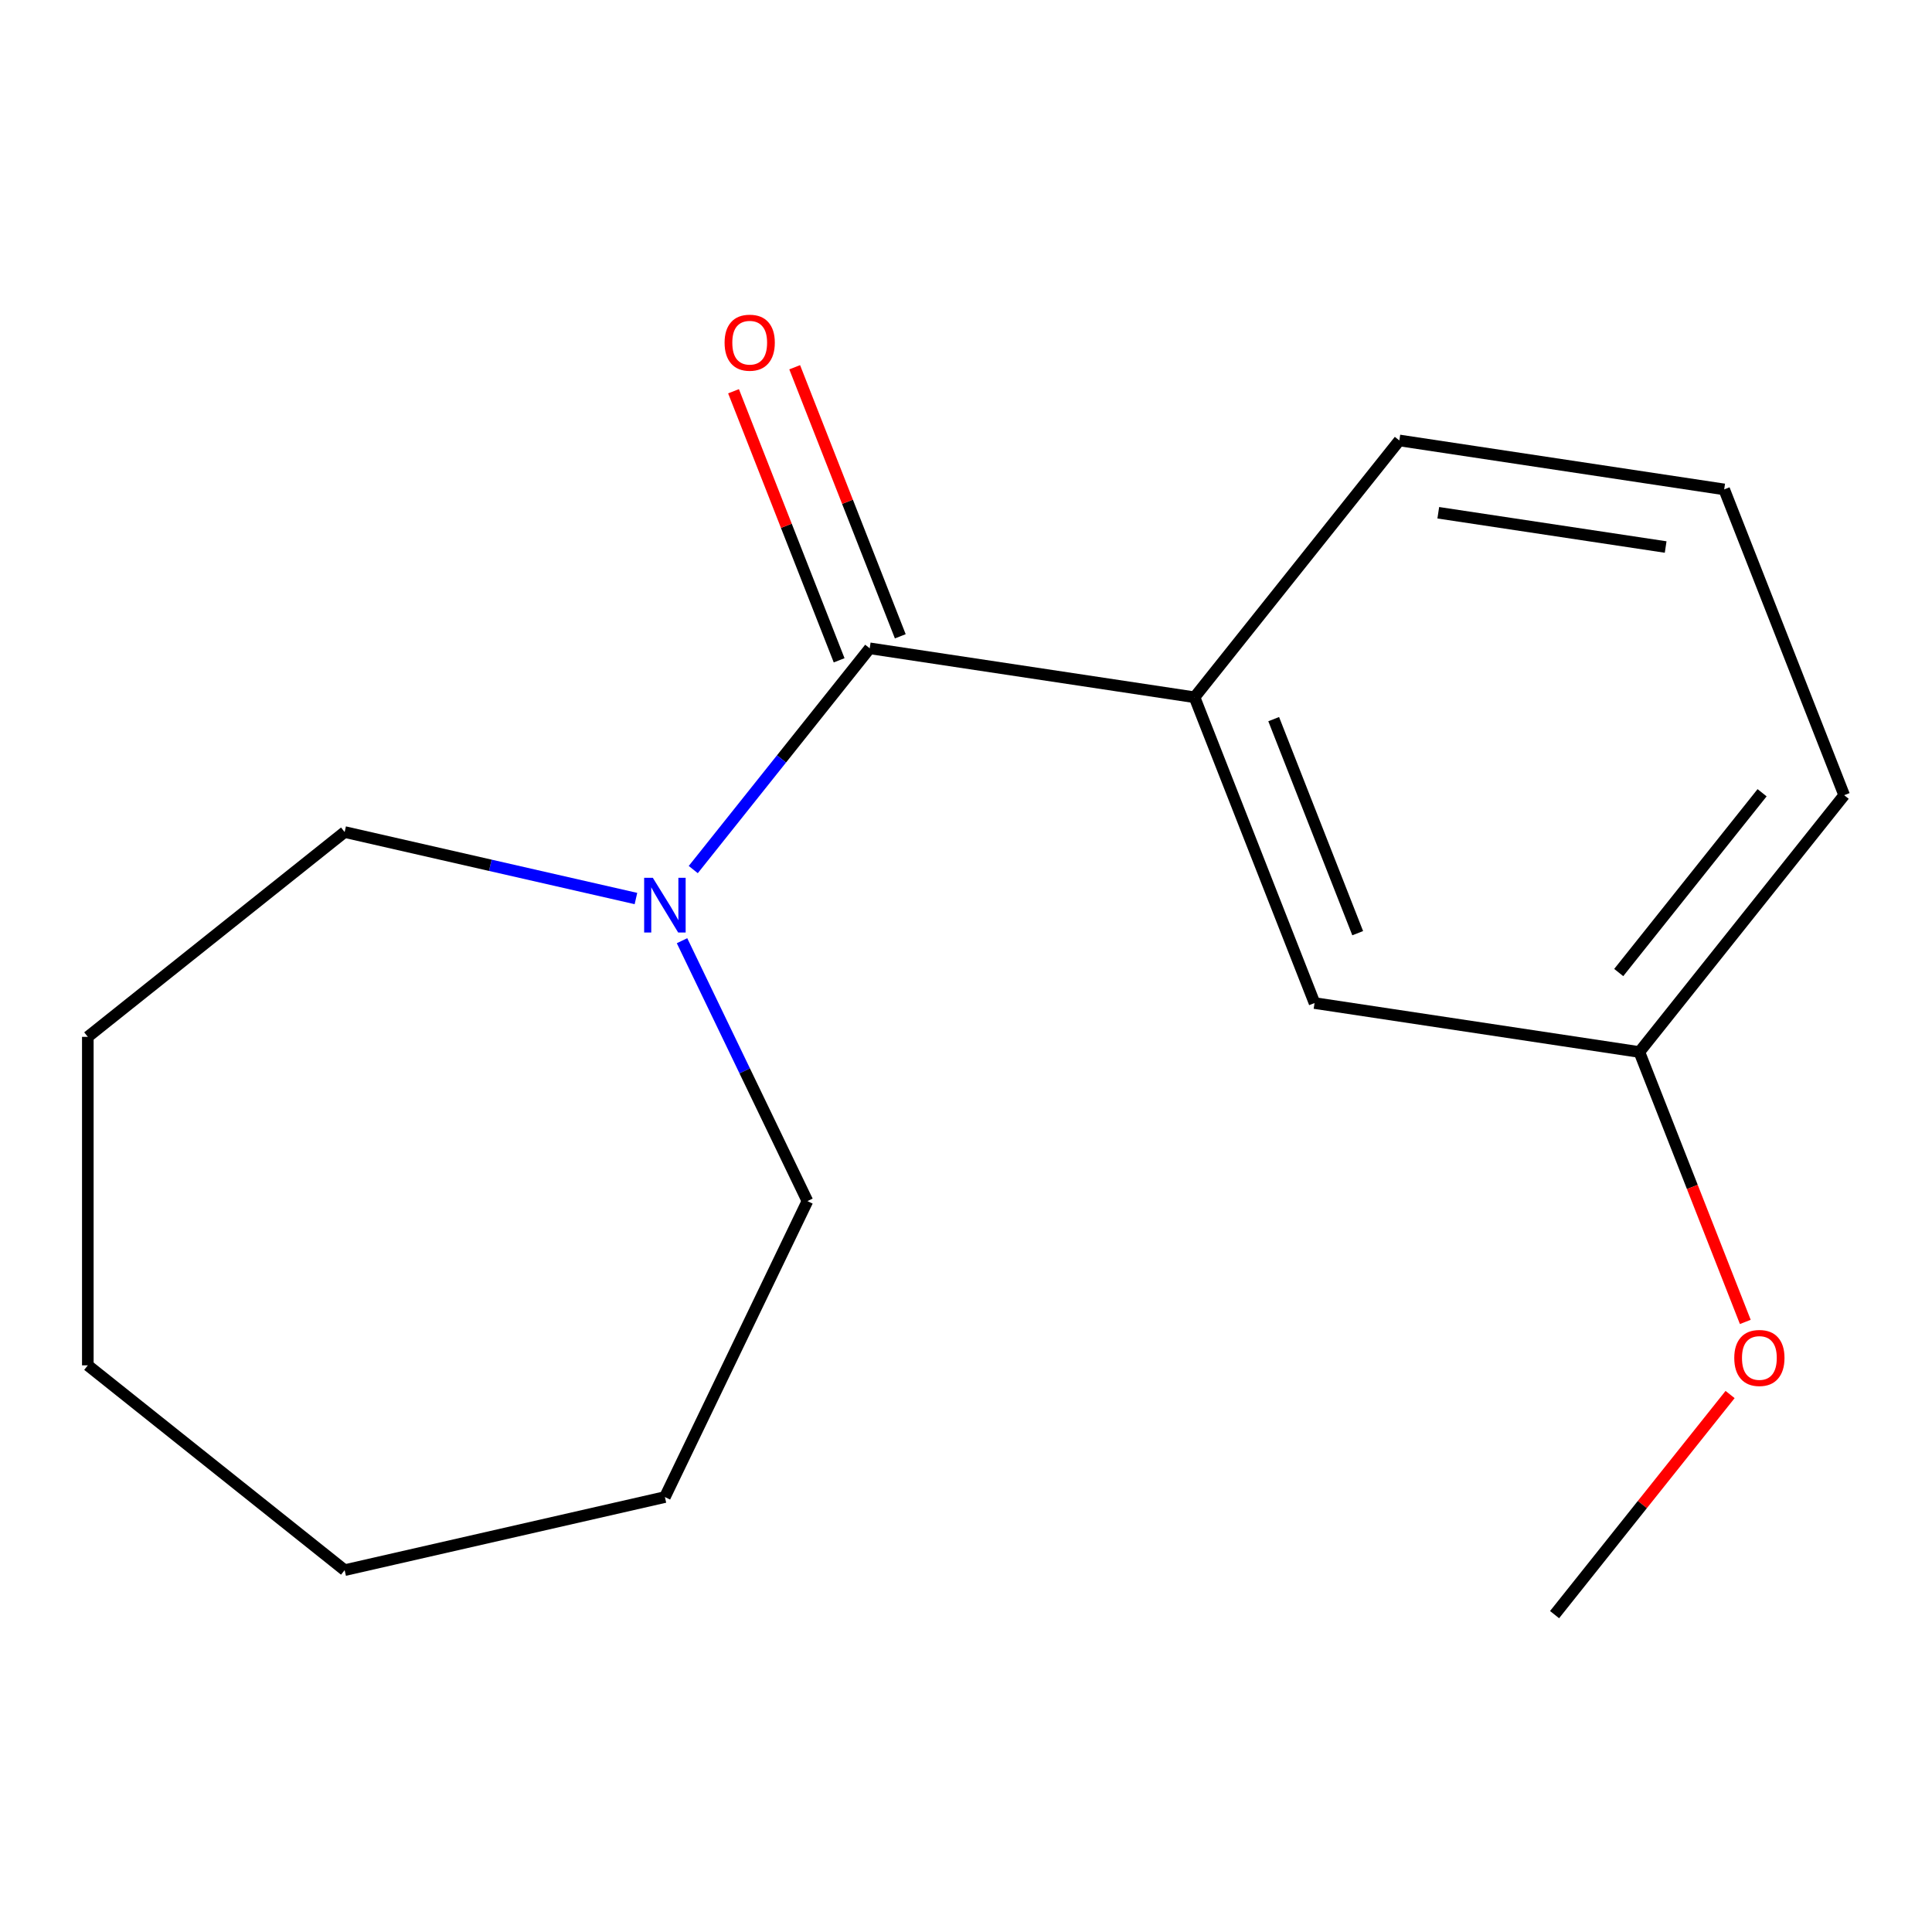<?xml version='1.0' encoding='iso-8859-1'?>
<svg version='1.1' baseProfile='full'
              xmlns='http://www.w3.org/2000/svg'
                      xmlns:rdkit='http://www.rdkit.org/xml'
                      xmlns:xlink='http://www.w3.org/1999/xlink'
                  xml:space='preserve'
width='1000px' height='1000px' viewBox='0 0 1000 1000'>
<!-- END OF HEADER -->
<rect style='opacity:1.0;fill:#FFFFFF;stroke:none' width='1000' height='1000' x='0' y='0'> </rect>
<path class='bond-0' d='M 450.161,335.565 L 404.497,392.826' style='fill:none;fill-rule:evenodd;stroke:#000000;stroke-width:6px;stroke-linecap:butt;stroke-linejoin:miter;stroke-opacity:1' />
<path class='bond-0' d='M 404.497,392.826 L 358.833,450.087' style='fill:none;fill-rule:evenodd;stroke:#0000FF;stroke-width:6px;stroke-linecap:butt;stroke-linejoin:miter;stroke-opacity:1' />
<path class='bond-1' d='M 450.161,335.565 L 618.289,360.906' style='fill:none;fill-rule:evenodd;stroke:#000000;stroke-width:6px;stroke-linecap:butt;stroke-linejoin:miter;stroke-opacity:1' />
<path class='bond-2' d='M 465.989,329.353 L 438.66,259.721' style='fill:none;fill-rule:evenodd;stroke:#000000;stroke-width:6px;stroke-linecap:butt;stroke-linejoin:miter;stroke-opacity:1' />
<path class='bond-2' d='M 438.66,259.721 L 411.332,190.09' style='fill:none;fill-rule:evenodd;stroke:#FF0000;stroke-width:6px;stroke-linecap:butt;stroke-linejoin:miter;stroke-opacity:1' />
<path class='bond-2' d='M 434.334,341.777 L 407.006,272.145' style='fill:none;fill-rule:evenodd;stroke:#000000;stroke-width:6px;stroke-linecap:butt;stroke-linejoin:miter;stroke-opacity:1' />
<path class='bond-2' d='M 407.006,272.145 L 379.677,202.513' style='fill:none;fill-rule:evenodd;stroke:#FF0000;stroke-width:6px;stroke-linecap:butt;stroke-linejoin:miter;stroke-opacity:1' />
<path class='bond-5' d='M 353.017,486.908 L 385.47,554.297' style='fill:none;fill-rule:evenodd;stroke:#0000FF;stroke-width:6px;stroke-linecap:butt;stroke-linejoin:miter;stroke-opacity:1' />
<path class='bond-5' d='M 385.47,554.297 L 417.923,621.686' style='fill:none;fill-rule:evenodd;stroke:#000000;stroke-width:6px;stroke-linecap:butt;stroke-linejoin:miter;stroke-opacity:1' />
<path class='bond-6' d='M 329.161,465.076 L 253.774,447.869' style='fill:none;fill-rule:evenodd;stroke:#0000FF;stroke-width:6px;stroke-linecap:butt;stroke-linejoin:miter;stroke-opacity:1' />
<path class='bond-6' d='M 253.774,447.869 L 178.387,430.663' style='fill:none;fill-rule:evenodd;stroke:#000000;stroke-width:6px;stroke-linecap:butt;stroke-linejoin:miter;stroke-opacity:1' />
<path class='bond-3' d='M 618.289,360.906 L 680.407,519.18' style='fill:none;fill-rule:evenodd;stroke:#000000;stroke-width:6px;stroke-linecap:butt;stroke-linejoin:miter;stroke-opacity:1' />
<path class='bond-3' d='M 659.262,372.223 L 702.744,483.015' style='fill:none;fill-rule:evenodd;stroke:#000000;stroke-width:6px;stroke-linecap:butt;stroke-linejoin:miter;stroke-opacity:1' />
<path class='bond-7' d='M 618.289,360.906 L 724.3,227.973' style='fill:none;fill-rule:evenodd;stroke:#000000;stroke-width:6px;stroke-linecap:butt;stroke-linejoin:miter;stroke-opacity:1' />
<path class='bond-4' d='M 680.407,519.18 L 848.535,544.521' style='fill:none;fill-rule:evenodd;stroke:#000000;stroke-width:6px;stroke-linecap:butt;stroke-linejoin:miter;stroke-opacity:1' />
<path class='bond-8' d='M 848.535,544.521 L 875.95,614.372' style='fill:none;fill-rule:evenodd;stroke:#000000;stroke-width:6px;stroke-linecap:butt;stroke-linejoin:miter;stroke-opacity:1' />
<path class='bond-8' d='M 875.95,614.372 L 903.365,684.224' style='fill:none;fill-rule:evenodd;stroke:#FF0000;stroke-width:6px;stroke-linecap:butt;stroke-linejoin:miter;stroke-opacity:1' />
<path class='bond-16' d='M 848.535,544.521 L 954.545,411.588' style='fill:none;fill-rule:evenodd;stroke:#000000;stroke-width:6px;stroke-linecap:butt;stroke-linejoin:miter;stroke-opacity:1' />
<path class='bond-16' d='M 837.85,503.379 L 912.057,410.326' style='fill:none;fill-rule:evenodd;stroke:#000000;stroke-width:6px;stroke-linecap:butt;stroke-linejoin:miter;stroke-opacity:1' />
<path class='bond-12' d='M 417.923,621.686 L 344.151,774.875' style='fill:none;fill-rule:evenodd;stroke:#000000;stroke-width:6px;stroke-linecap:butt;stroke-linejoin:miter;stroke-opacity:1' />
<path class='bond-13' d='M 178.387,430.663 L 45.455,536.673' style='fill:none;fill-rule:evenodd;stroke:#000000;stroke-width:6px;stroke-linecap:butt;stroke-linejoin:miter;stroke-opacity:1' />
<path class='bond-9' d='M 724.3,227.973 L 892.428,253.315' style='fill:none;fill-rule:evenodd;stroke:#000000;stroke-width:6px;stroke-linecap:butt;stroke-linejoin:miter;stroke-opacity:1' />
<path class='bond-9' d='M 744.451,265.4 L 862.14,283.139' style='fill:none;fill-rule:evenodd;stroke:#000000;stroke-width:6px;stroke-linecap:butt;stroke-linejoin:miter;stroke-opacity:1' />
<path class='bond-11' d='M 895.493,721.805 L 850.068,778.766' style='fill:none;fill-rule:evenodd;stroke:#FF0000;stroke-width:6px;stroke-linecap:butt;stroke-linejoin:miter;stroke-opacity:1' />
<path class='bond-11' d='M 850.068,778.766 L 804.643,835.727' style='fill:none;fill-rule:evenodd;stroke:#000000;stroke-width:6px;stroke-linecap:butt;stroke-linejoin:miter;stroke-opacity:1' />
<path class='bond-10' d='M 892.428,253.315 L 954.545,411.588' style='fill:none;fill-rule:evenodd;stroke:#000000;stroke-width:6px;stroke-linecap:butt;stroke-linejoin:miter;stroke-opacity:1' />
<path class='bond-14' d='M 344.151,774.875 L 178.387,812.71' style='fill:none;fill-rule:evenodd;stroke:#000000;stroke-width:6px;stroke-linecap:butt;stroke-linejoin:miter;stroke-opacity:1' />
<path class='bond-15' d='M 45.455,536.673 L 45.455,706.7' style='fill:none;fill-rule:evenodd;stroke:#000000;stroke-width:6px;stroke-linecap:butt;stroke-linejoin:miter;stroke-opacity:1' />
<path class='bond-17' d='M 178.387,812.71 L 45.455,706.7' style='fill:none;fill-rule:evenodd;stroke:#000000;stroke-width:6px;stroke-linecap:butt;stroke-linejoin:miter;stroke-opacity:1' />
<path  class='atom-1' d='M 337.891 454.337
L 347.171 469.337
Q 348.091 470.817, 349.571 473.497
Q 351.051 476.177, 351.131 476.337
L 351.131 454.337
L 354.891 454.337
L 354.891 482.657
L 351.011 482.657
L 341.051 466.257
Q 339.891 464.337, 338.651 462.137
Q 337.451 459.937, 337.091 459.257
L 337.091 482.657
L 333.411 482.657
L 333.411 454.337
L 337.891 454.337
' fill='#0000FF'/>
<path  class='atom-3' d='M 375.044 177.371
Q 375.044 170.571, 378.404 166.771
Q 381.764 162.971, 388.044 162.971
Q 394.324 162.971, 397.684 166.771
Q 401.044 170.571, 401.044 177.371
Q 401.044 184.251, 397.644 188.171
Q 394.244 192.051, 388.044 192.051
Q 381.804 192.051, 378.404 188.171
Q 375.044 184.291, 375.044 177.371
M 388.044 188.851
Q 392.364 188.851, 394.684 185.971
Q 397.044 183.051, 397.044 177.371
Q 397.044 171.811, 394.684 169.011
Q 392.364 166.171, 388.044 166.171
Q 383.724 166.171, 381.364 168.971
Q 379.044 171.771, 379.044 177.371
Q 379.044 183.091, 381.364 185.971
Q 383.724 188.851, 388.044 188.851
' fill='#FF0000'/>
<path  class='atom-9' d='M 897.653 702.875
Q 897.653 696.075, 901.013 692.275
Q 904.373 688.475, 910.653 688.475
Q 916.933 688.475, 920.293 692.275
Q 923.653 696.075, 923.653 702.875
Q 923.653 709.755, 920.253 713.675
Q 916.853 717.555, 910.653 717.555
Q 904.413 717.555, 901.013 713.675
Q 897.653 709.795, 897.653 702.875
M 910.653 714.355
Q 914.973 714.355, 917.293 711.475
Q 919.653 708.555, 919.653 702.875
Q 919.653 697.315, 917.293 694.515
Q 914.973 691.675, 910.653 691.675
Q 906.333 691.675, 903.973 694.475
Q 901.653 697.275, 901.653 702.875
Q 901.653 708.595, 903.973 711.475
Q 906.333 714.355, 910.653 714.355
' fill='#FF0000'/>
</svg>
